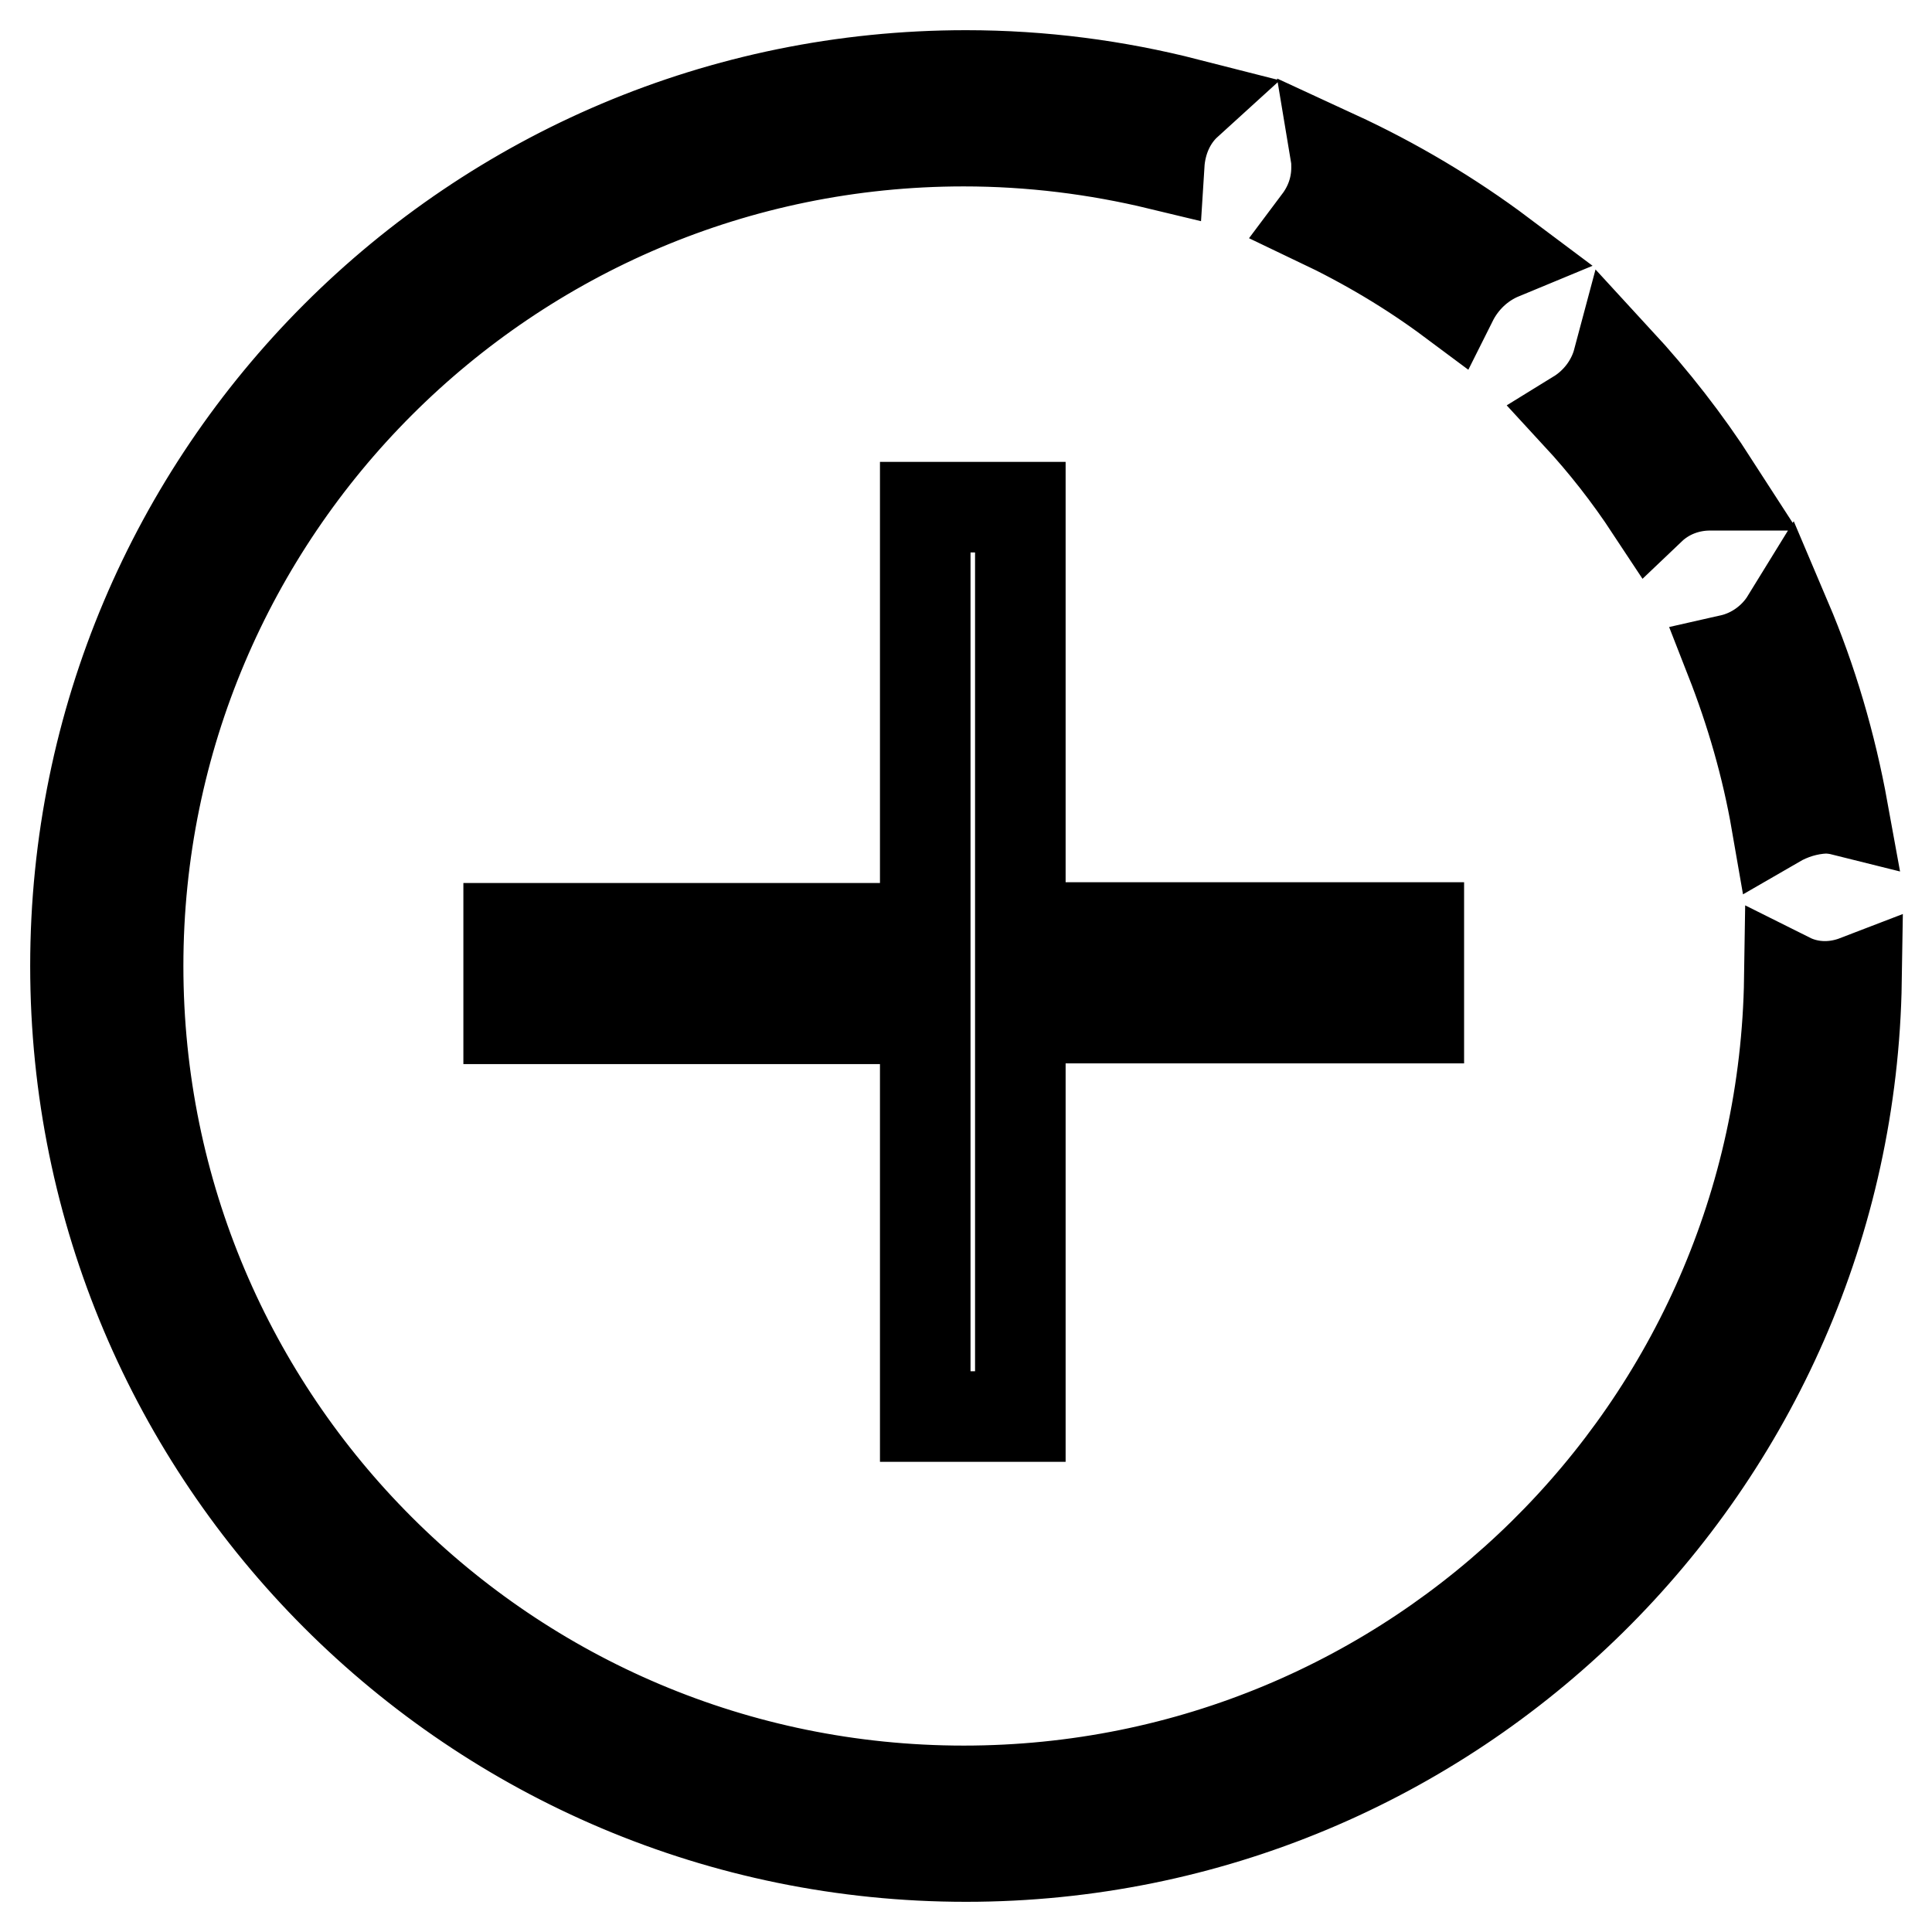 <?xml version="1.0" encoding="utf-8"?>
<!-- Svg Vector Icons : http://www.onlinewebfonts.com/icon -->
<!DOCTYPE svg PUBLIC "-//W3C//DTD SVG 1.1//EN" "http://www.w3.org/Graphics/SVG/1.1/DTD/svg11.dtd">
<svg version="1.1" xmlns="http://www.w3.org/2000/svg" xmlns:xlink="http://www.w3.org/1999/xlink" x="0px" y="0px" viewBox="0 0 256 256" enable-background="new 0 0 256 256" xml:space="preserve">
<g> <path stroke-width="12" fill-opacity="0" stroke="#000000"  d="M235.4,109c-1.3-7.5-3.4-14.7-6.1-21.6c3.1-0.7,5.8-2.7,7.4-5.3c3.4,8,5.9,16.5,7.5,25.3 c-0.8-0.2-1.6-0.3-2.4-0.3C239.5,107.2,237.3,107.9,235.4,109z M218.7,67.4c-2.9-4.4-6.1-8.5-9.7-12.4c2.6-1.6,4.6-4.2,5.4-7.2 c4.7,5.1,9,10.6,12.8,16.5c-0.2,0-0.4,0-0.6,0C223.6,64.3,220.8,65.4,218.7,67.4z M241.8,130.7c1.5,0,2.9-0.3,4.2-0.8 C245,194.2,192.5,246,128,246c-65.2,0-118-52.8-118-118S62.8,10,128,10c10.1,0,19.9,1.3,29.3,3.7c-2.2,2-3.5,4.9-3.7,8.1 c-8.3-2-17-3.1-25.9-3.1c-60.4,0-109.4,49-109.4,109.3c0,60.4,49,109.3,109.4,109.3c59.9,0,108.5-48,109.4-107.7 C238.5,130.3,240.1,130.7,241.8,130.7z M135.2,67.2v55.7H188v12h-52.8v52.8h-12.6V135H67.4v-12h55.2V67.2H135.2z M192.4,39.9 c-5.5-4.1-11.4-7.6-17.7-10.6c1.5-2,2.4-4.4,2.4-7.1c0-0.5,0-1-0.1-1.6c7.8,3.6,15.2,8,22,13.1C196.1,34.9,193.8,37.1,192.4,39.9z" /></g>
</svg>